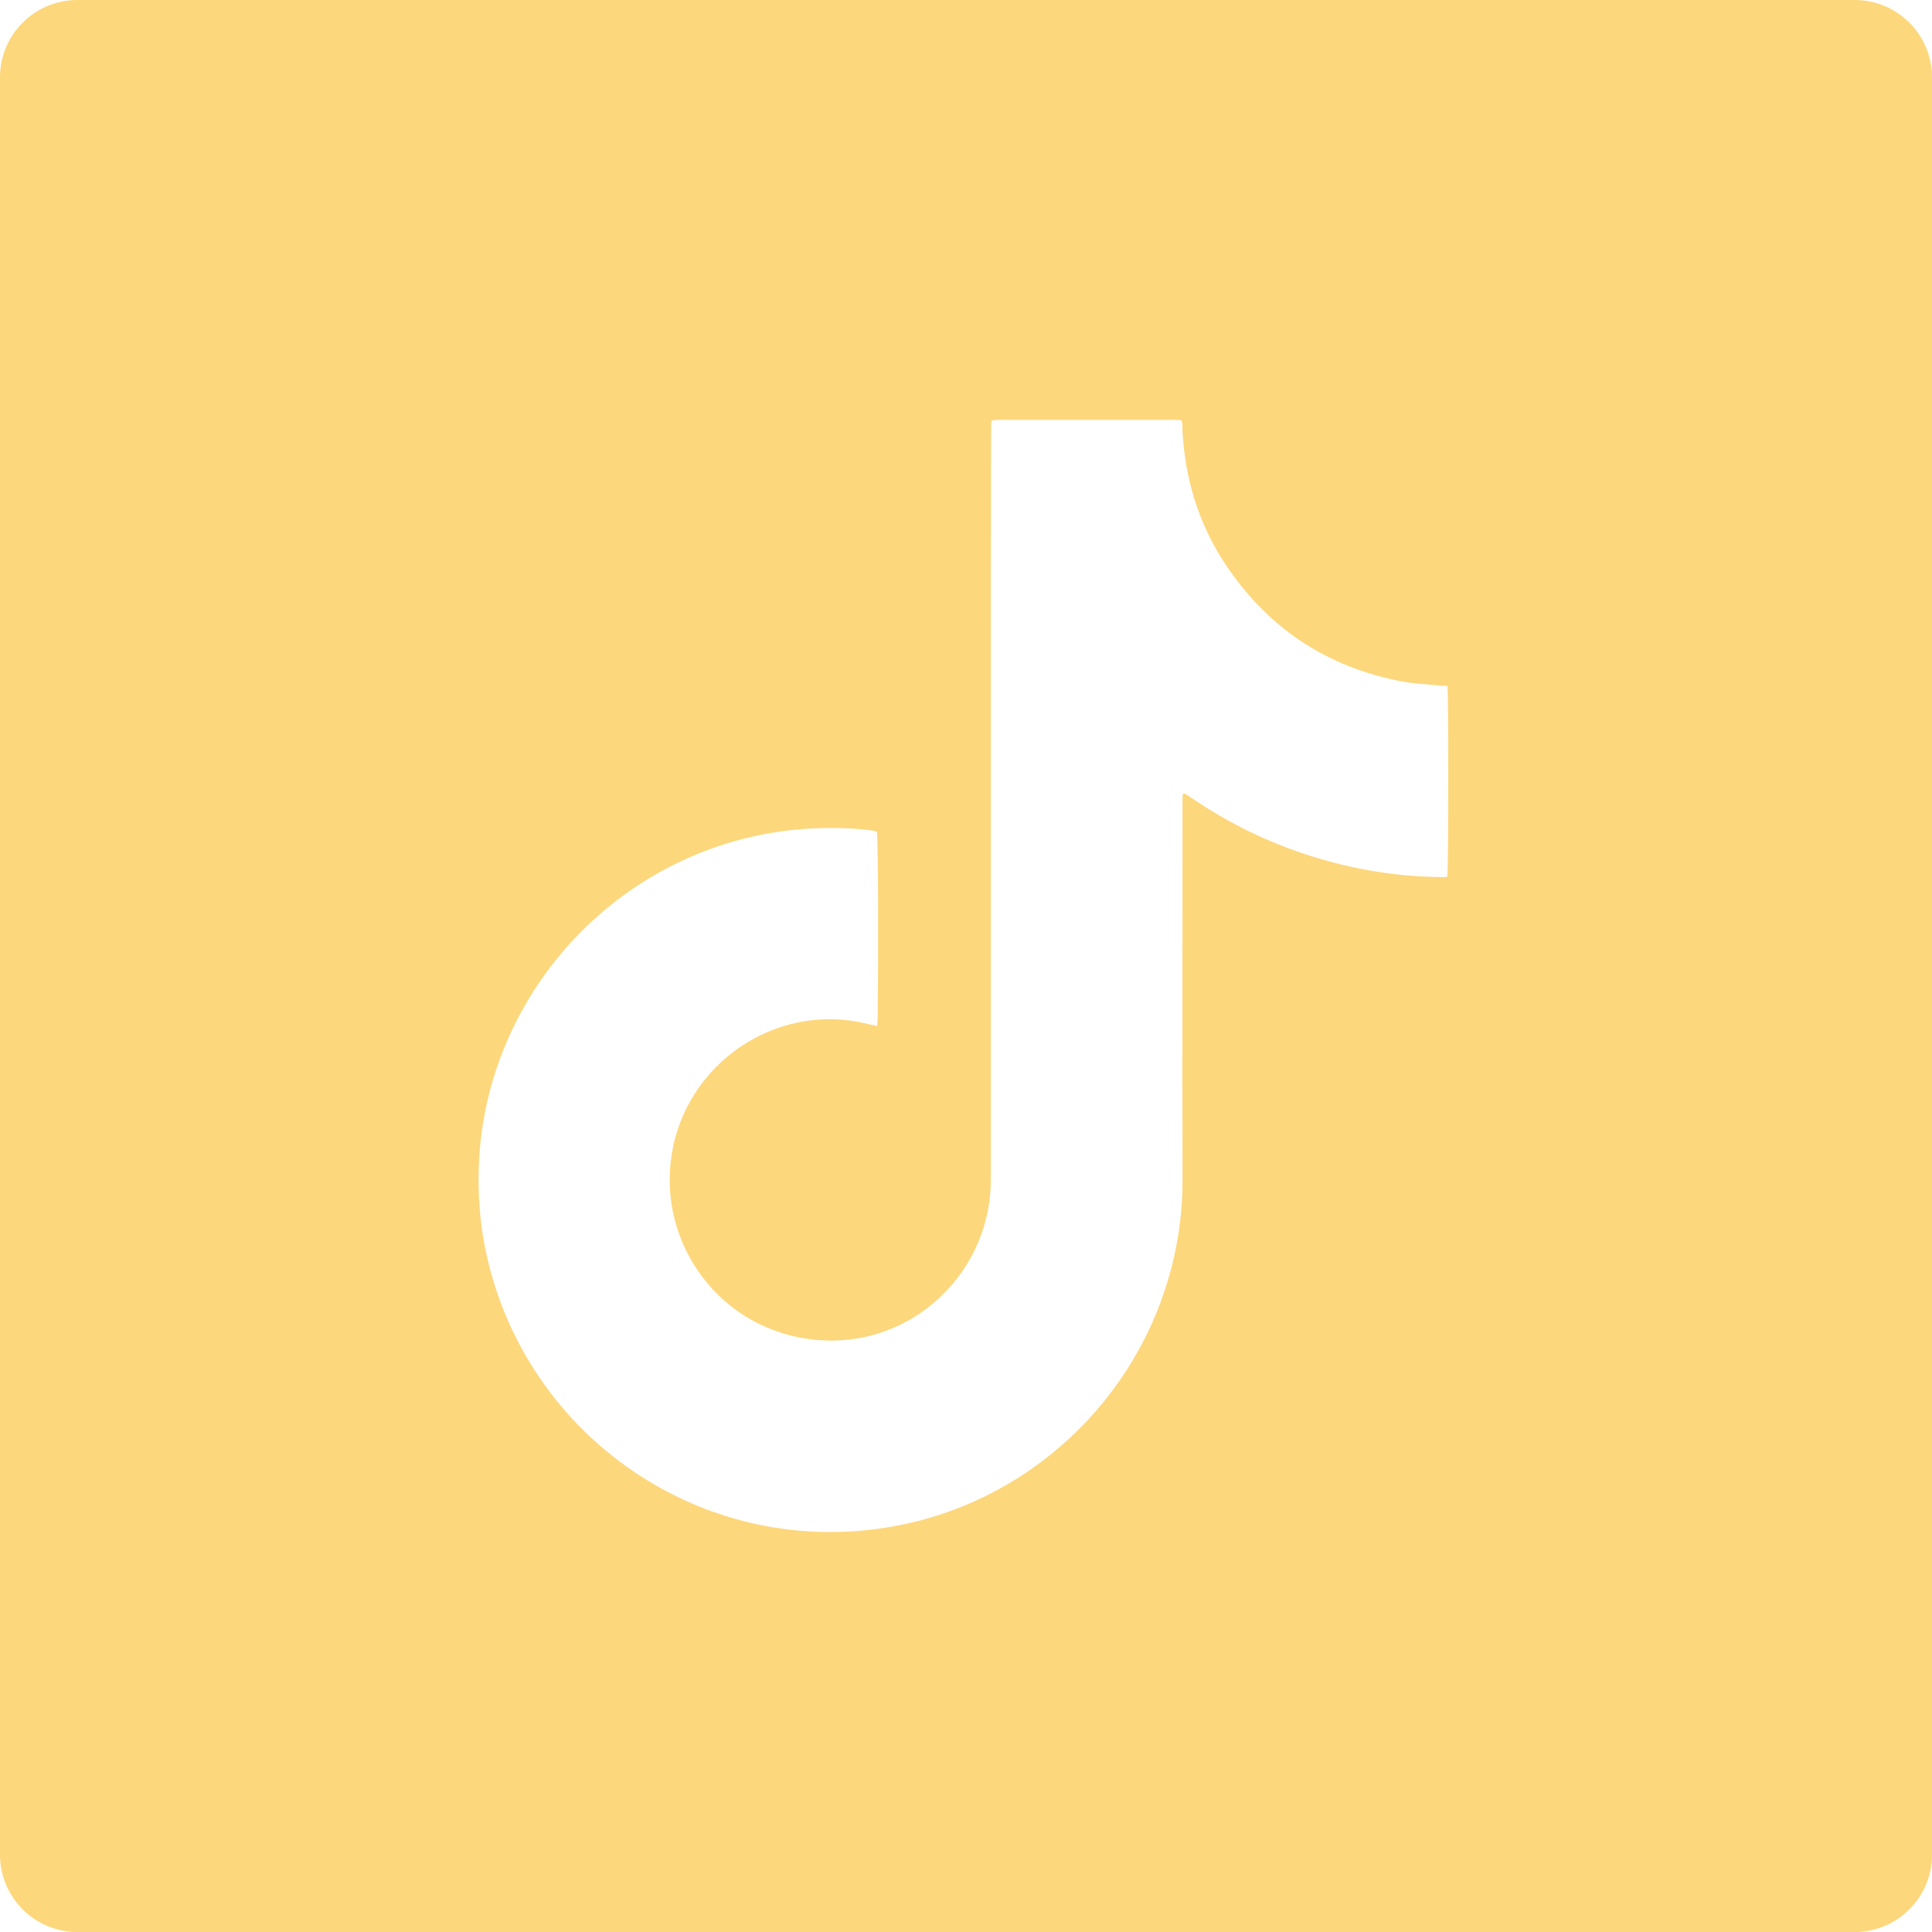 <?xml version="1.0" encoding="UTF-8"?>
<svg xmlns="http://www.w3.org/2000/svg" id="Laag_3" data-name="Laag 3" viewBox="0 0 150 150">
  <defs>
    <style>
      .cls-1 {
        fill: #fdd77c;
      }
    </style>
  </defs>
  <g id="Laag_1" data-name="Laag 1">
    <path class="cls-1" d="M144,0H6C2.69,0,0,2.69,0,6v138c0,3.31,2.69,6,6,6h138c3.31,0,6-2.69,6-6V6c0-3.31-2.69-6-6-6ZM112.39,68.04c-.23.11-.48.05-.73.05-3.34-.05-6.61-.6-9.79-1.6-3.33-1.04-6.48-2.57-9.36-4.54-.17-.12-.35-.22-.53-.33-.02,0-.04,0-.07,0-.13.06-.09.19-.1.29,0,.23,0,.46,0,.69,0,9.66-.02,19.33,0,28.99.03,10.73-6.33,20.56-16.18,24.98-2.52,1.13-5.15,1.85-7.9,2.18-13.69,1.65-26.34-7.21-29.73-20.39-.72-2.79-.96-5.62-.79-8.51.71-11.57,8.86-21.58,20.14-24.63,2.94-.8,5.94-1.06,8.98-.88.48.03.96.09,1.44.15.11.01.21.07.31.1.1.65.13,8.9.06,14.48,0,.18-.02.36-.04.59-.26-.06-.48-.1-.7-.15-.98-.25-2-.38-3.01-.38-5.5.02-10.42,3.75-11.92,9.05-1.99,7.04,2.44,14.29,9.64,15.67,6.89,1.32,12.92-3.13,14.44-9.2.26-1.03.38-2.09.38-3.15v-40.06c0-6,.01-11.99.02-17.99,0-.25.01-.5.02-.79.16-.02.29-.06.42-.06.51,0,1.01,0,1.52,0h11.97c.27,0,.55,0,.81.01.16.24.1.48.11.7.18,3.79,1.23,7.31,3.33,10.48,3.3,4.98,7.91,8.03,13.78,9.13.97.18,1.97.21,2.96.31.16.02.32.02.51.03.09.76.08,14.19-.01,14.75Z"></path>
  </g>
</svg>
